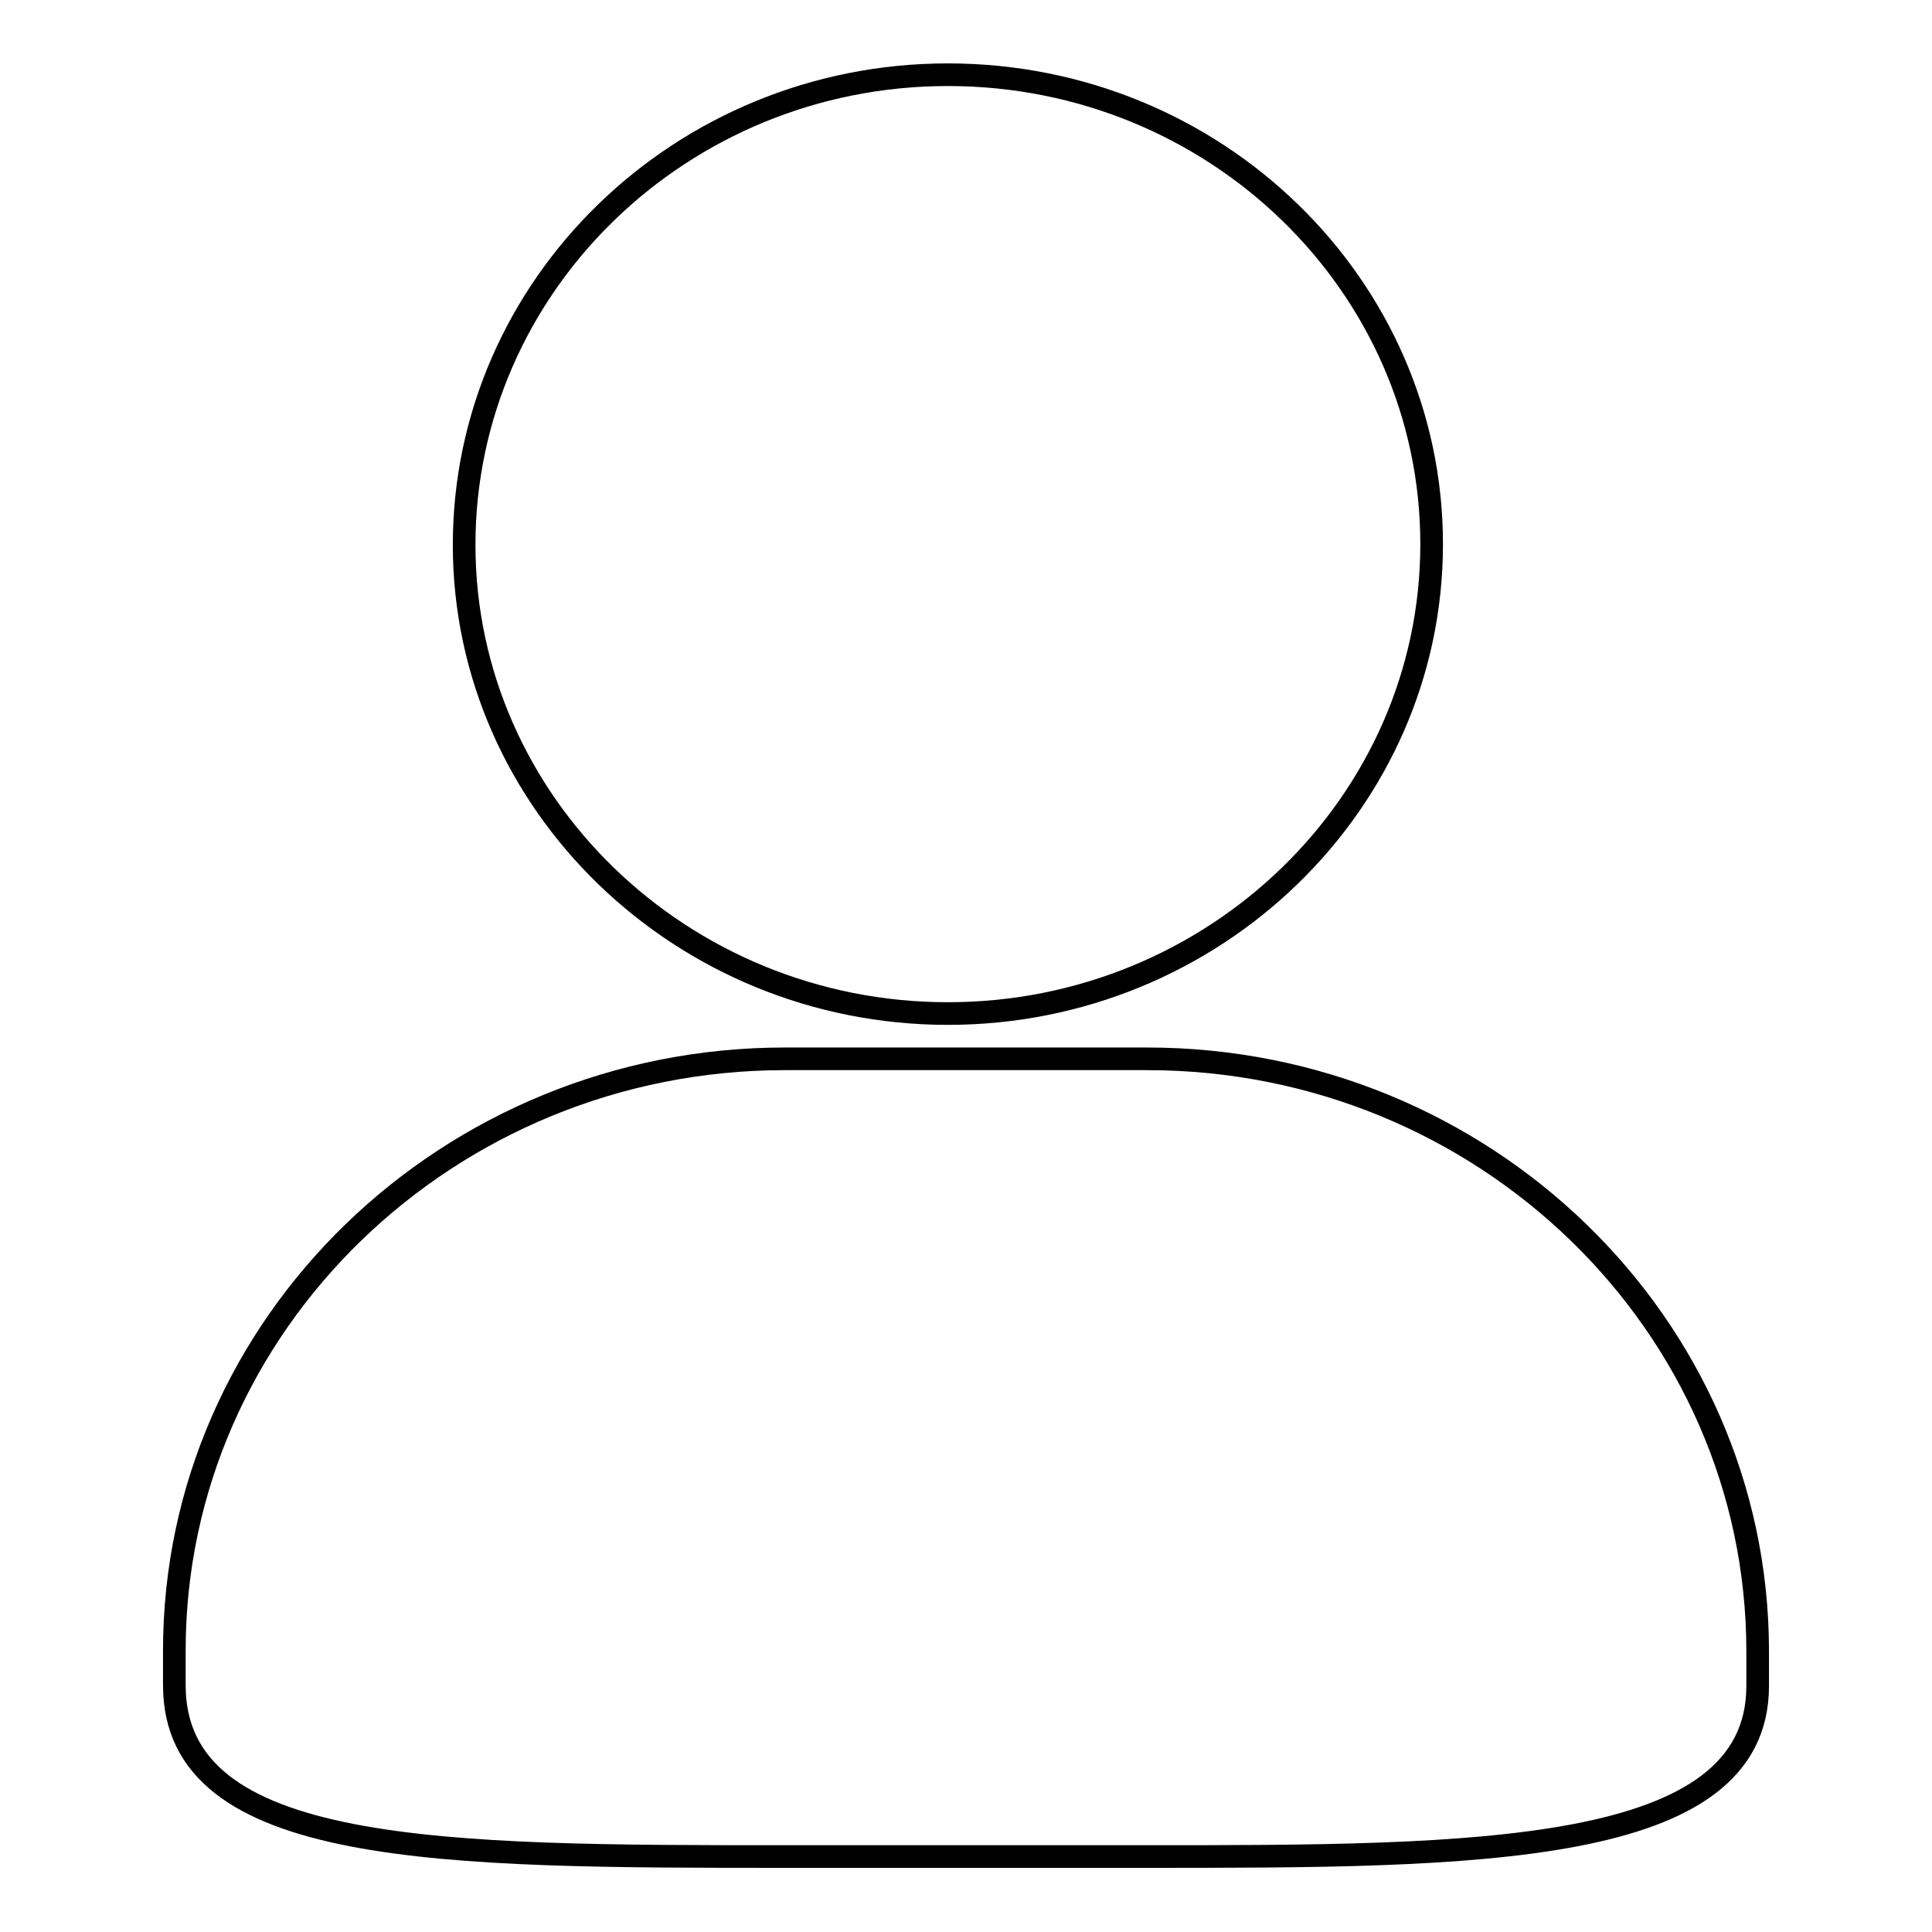 <?xml version="1.0" encoding="utf-8"?>
<!-- Svg Vector Icons : http://www.onlinewebfonts.com/icon -->
<!DOCTYPE svg PUBLIC "-//W3C//DTD SVG 1.1//EN" "http://www.w3.org/Graphics/SVG/1.1/DTD/svg11.dtd">
<svg version="1.1" xmlns="http://www.w3.org/2000/svg" xmlns:xlink="http://www.w3.org/1999/xlink" x="0px" y="0px" viewBox="0 0 256 256" enable-background="new 0 0 256 256" xml:space="preserve">
<g><g><path stroke-width="3" fill-opacity="0" stroke="#000000"  d="M152,140.3h-48c-44.6,0-80.9,35.2-80.9,78.4v4.6C23.1,246,58.8,246,104,246h48c43.4,0,80.9,0,80.9-22.6v-4.6C232.9,175.5,196.6,140.3,152,140.3L152,140.3z M125.6,134.3c35.3,0,64.1-27.9,64.1-62.2c0-34.3-28.7-62.2-64.1-62.2S61.5,37.9,61.5,72.2C61.5,106.4,90.3,134.3,125.6,134.3L125.6,134.3z"/></g></g>
</svg>